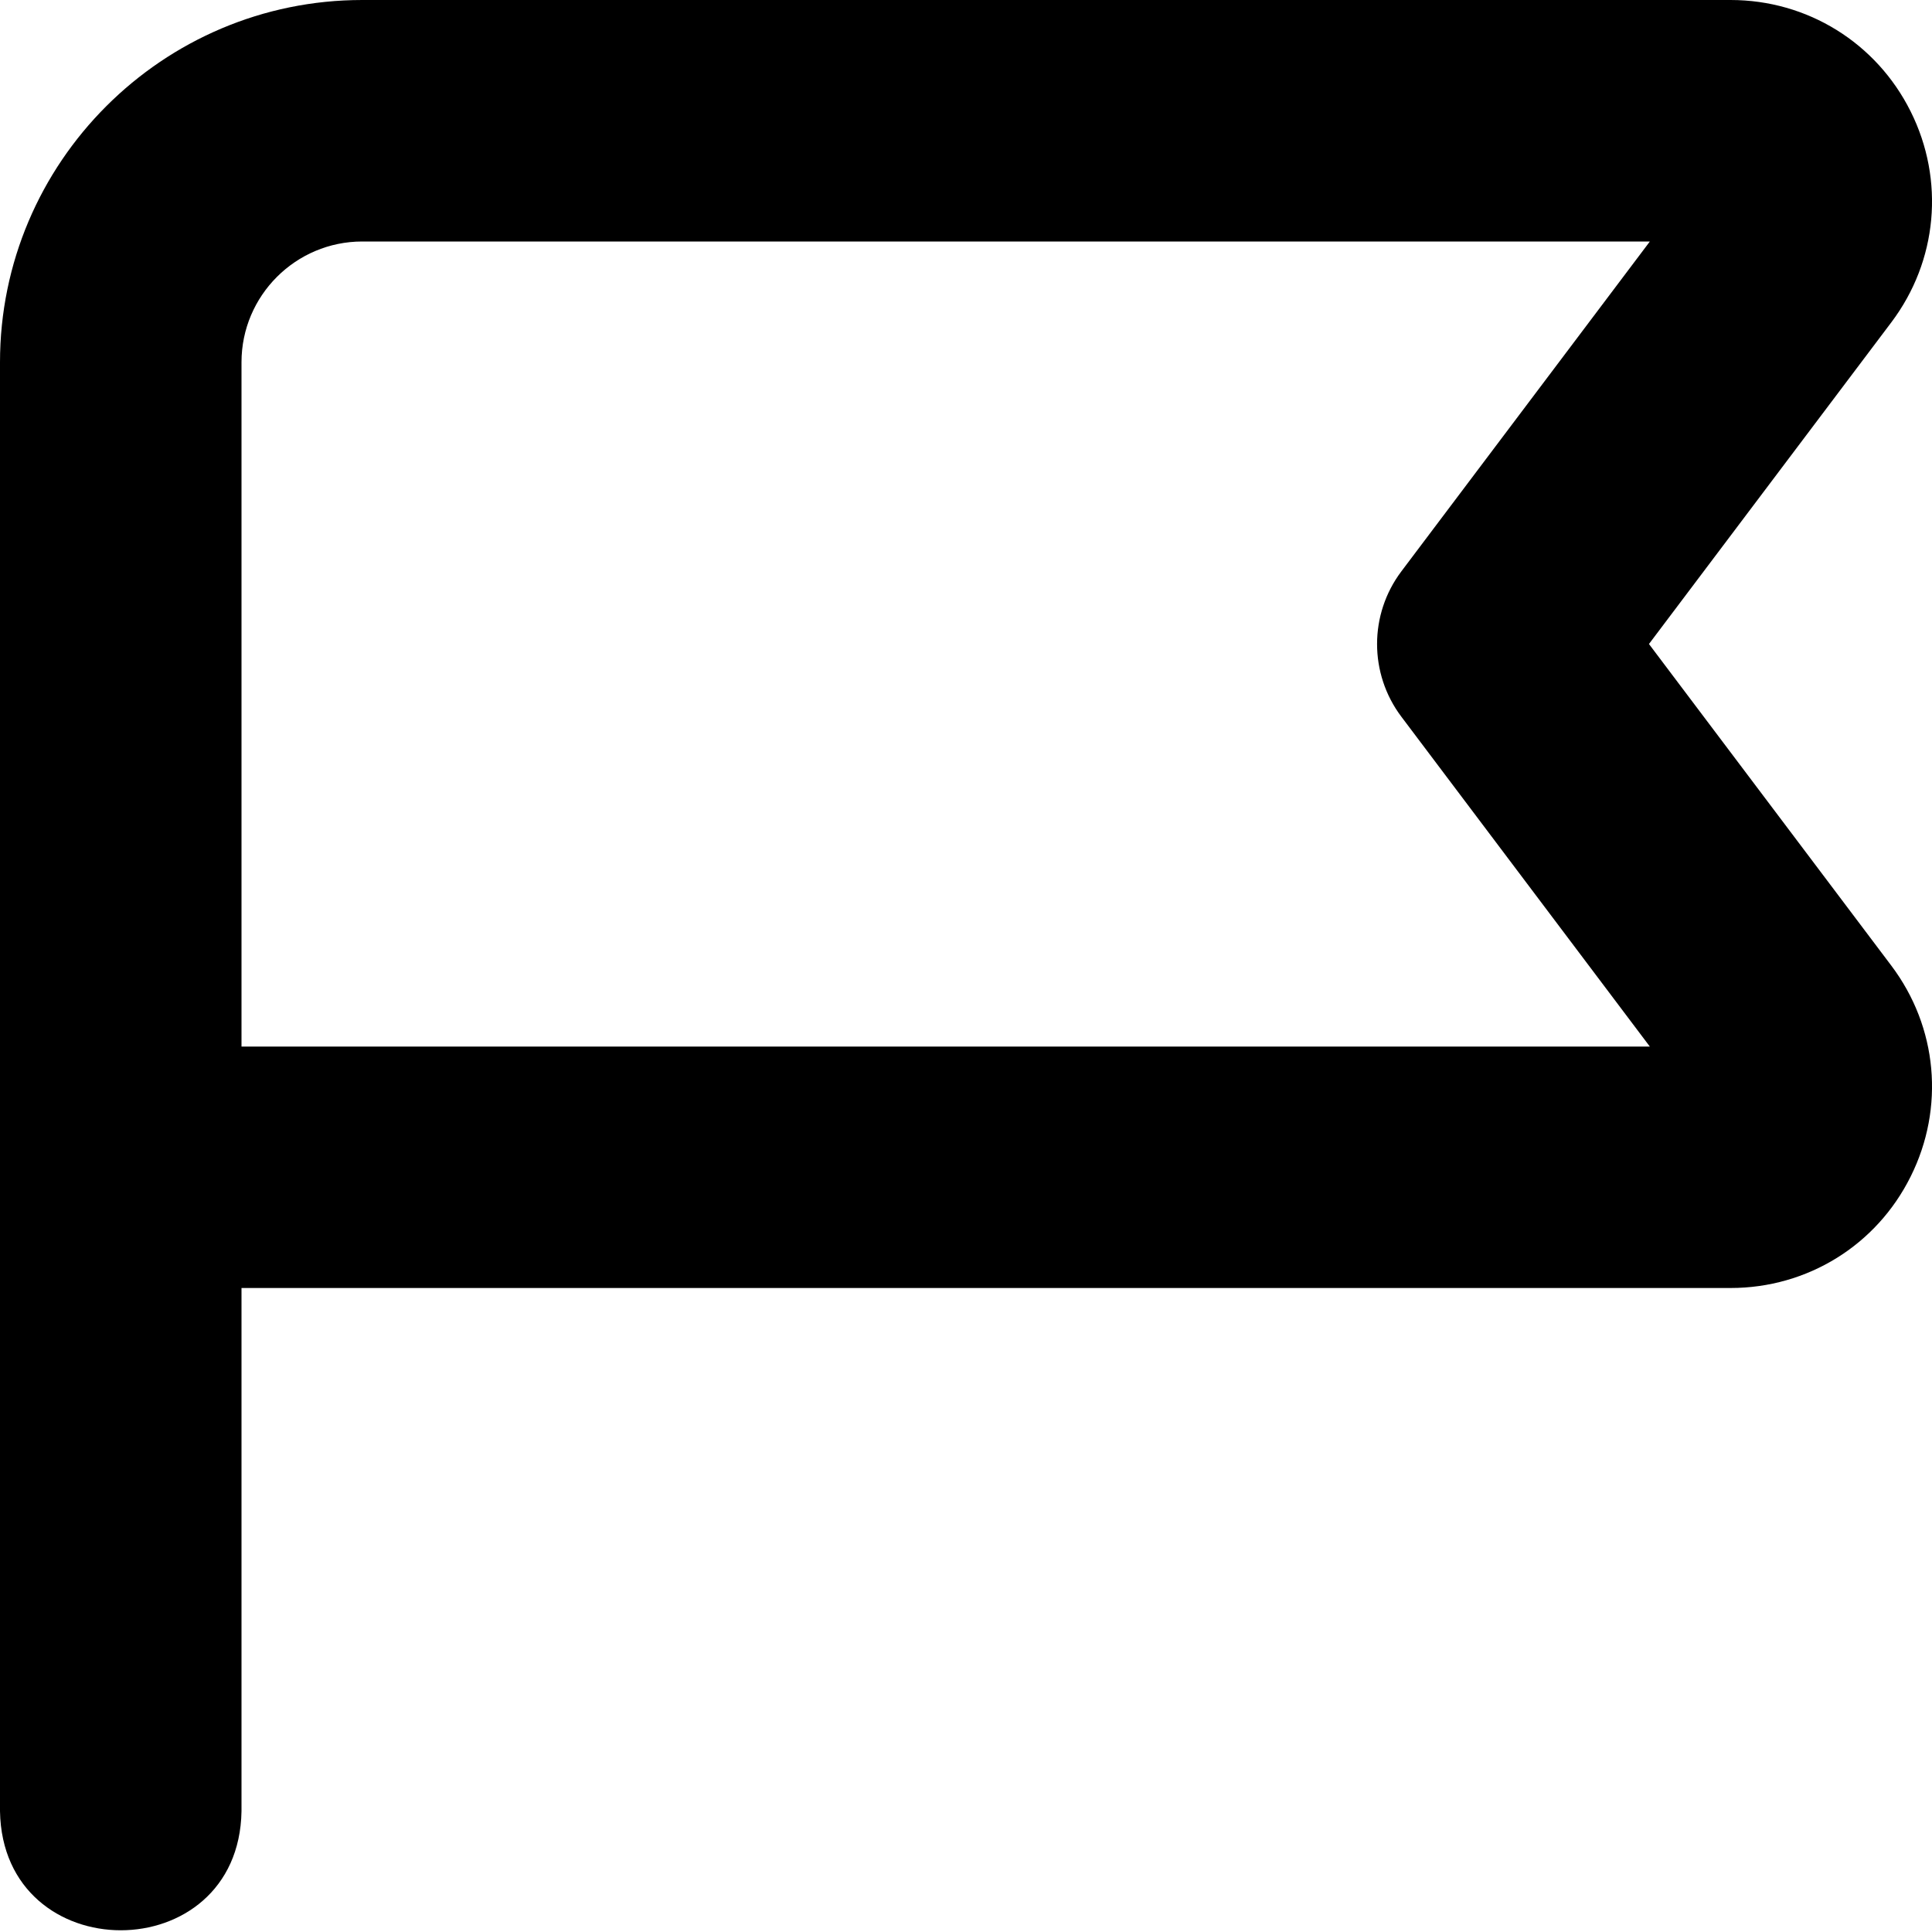 <?xml version="1.0" encoding="UTF-8"?>
<svg xmlns="http://www.w3.org/2000/svg" id="Layer_1" data-name="Layer 1" viewBox="0 0 24 24" width="512" height="512"><path d="M20.484,8l3.011-3.996c.574-.762,.666-1.766,.24-2.619-.426-.854-1.283-1.385-2.237-1.385H4.5C2.019,0,0,2.019,0,4.5V22.5c.034,1.972,2.967,1.971,3,0v-6.5H21.498c.954,0,1.812-.53,2.237-1.385,.426-.854,.334-1.857-.24-2.619l-3.011-3.996ZM3,13V4.5c0-.827,.673-1.5,1.5-1.5h15.995l-3.087,4.098c-.402,.534-.402,1.271,0,1.805l3.087,4.098H3Z"/></svg>

